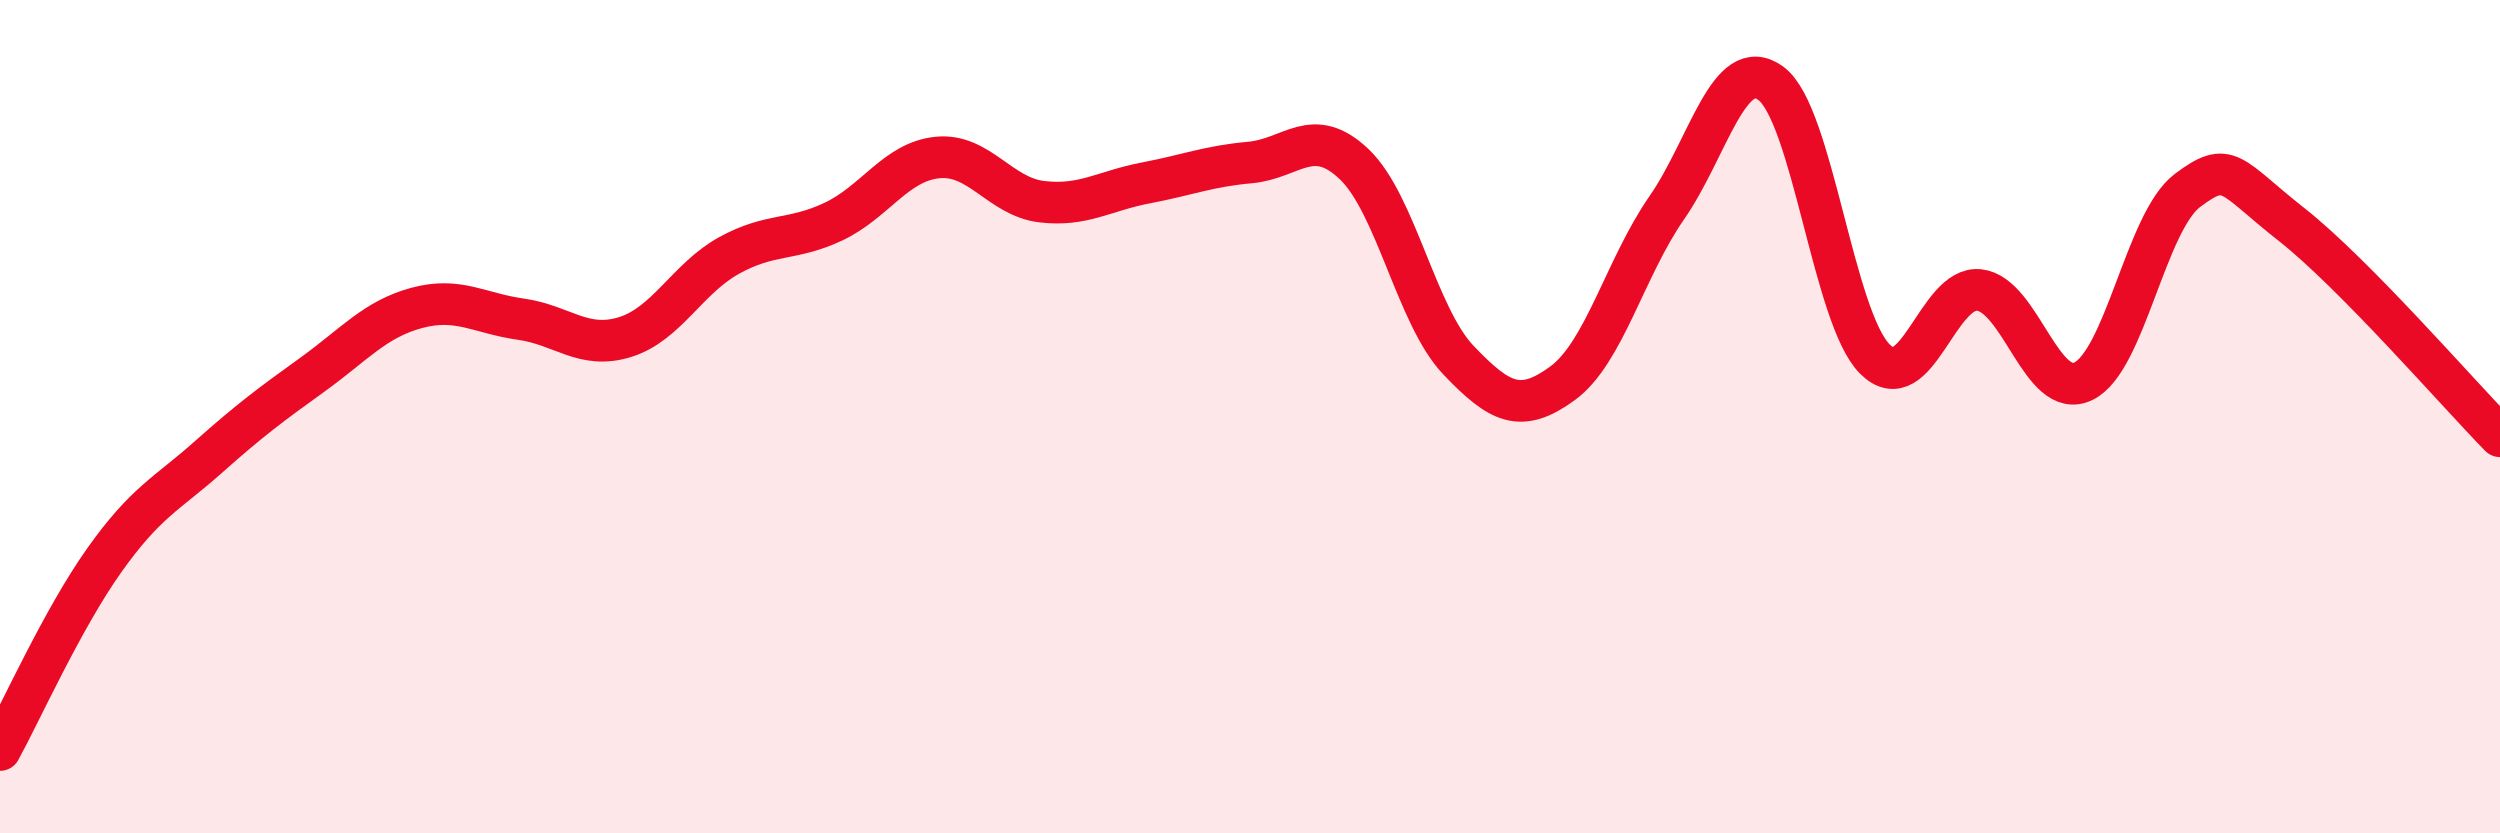 
    <svg width="60" height="20" viewBox="0 0 60 20" xmlns="http://www.w3.org/2000/svg">
      <path
        d="M 0,18 C 0.5,17.09 1.5,14.86 2.5,13.45 C 3.5,12.04 4,11.86 5,10.97 C 6,10.08 6.5,9.71 7.5,8.99 C 8.5,8.27 9,7.66 10,7.39 C 11,7.12 11.5,7.52 12.5,7.66 C 13.5,7.8 14,8.4 15,8.09 C 16,7.78 16.5,6.68 17.5,6.13 C 18.5,5.58 19,5.79 20,5.32 C 21,4.85 21.5,3.88 22.5,3.78 C 23.5,3.68 24,4.72 25,4.84 C 26,4.96 26.5,4.58 27.5,4.39 C 28.5,4.2 29,3.99 30,3.9 C 31,3.81 31.5,2.99 32.5,3.94 C 33.5,4.89 34,7.59 35,8.64 C 36,9.69 36.5,9.93 37.5,9.2 C 38.5,8.47 39,6.43 40,4.99 C 41,3.55 41.5,1.27 42.5,2 C 43.5,2.73 44,7.63 45,8.62 C 46,9.61 46.5,6.85 47.5,6.96 C 48.5,7.07 49,9.63 50,9.15 C 51,8.67 51.5,5.32 52.5,4.57 C 53.5,3.82 53.5,4.21 55,5.39 C 56.5,6.57 59,9.45 60,10.47L60 20L0 20Z"
        fill="#EB0A25"
        opacity="0.1"
        stroke-linecap="round"
        stroke-linejoin="round"
      />
      <path
        d="M 0,18 C 0.5,17.09 1.5,14.86 2.5,13.45 C 3.5,12.04 4,11.86 5,10.97 C 6,10.08 6.5,9.71 7.5,8.99 C 8.5,8.27 9,7.66 10,7.39 C 11,7.12 11.5,7.52 12.5,7.66 C 13.5,7.8 14,8.4 15,8.09 C 16,7.78 16.5,6.68 17.5,6.13 C 18.5,5.58 19,5.79 20,5.32 C 21,4.85 21.5,3.88 22.5,3.78 C 23.5,3.68 24,4.72 25,4.84 C 26,4.96 26.5,4.58 27.5,4.39 C 28.5,4.2 29,3.99 30,3.9 C 31,3.81 31.5,2.99 32.5,3.94 C 33.5,4.89 34,7.59 35,8.64 C 36,9.69 36.5,9.93 37.5,9.2 C 38.5,8.47 39,6.43 40,4.99 C 41,3.55 41.5,1.27 42.5,2 C 43.5,2.73 44,7.63 45,8.62 C 46,9.61 46.5,6.85 47.5,6.96 C 48.5,7.07 49,9.63 50,9.15 C 51,8.67 51.5,5.32 52.5,4.57 C 53.5,3.82 53.5,4.21 55,5.39 C 56.5,6.57 59,9.45 60,10.47"
        stroke="#EB0A25"
        stroke-width="1"
        fill="none"
        stroke-linecap="round"
        stroke-linejoin="round"
      />
    </svg>
  